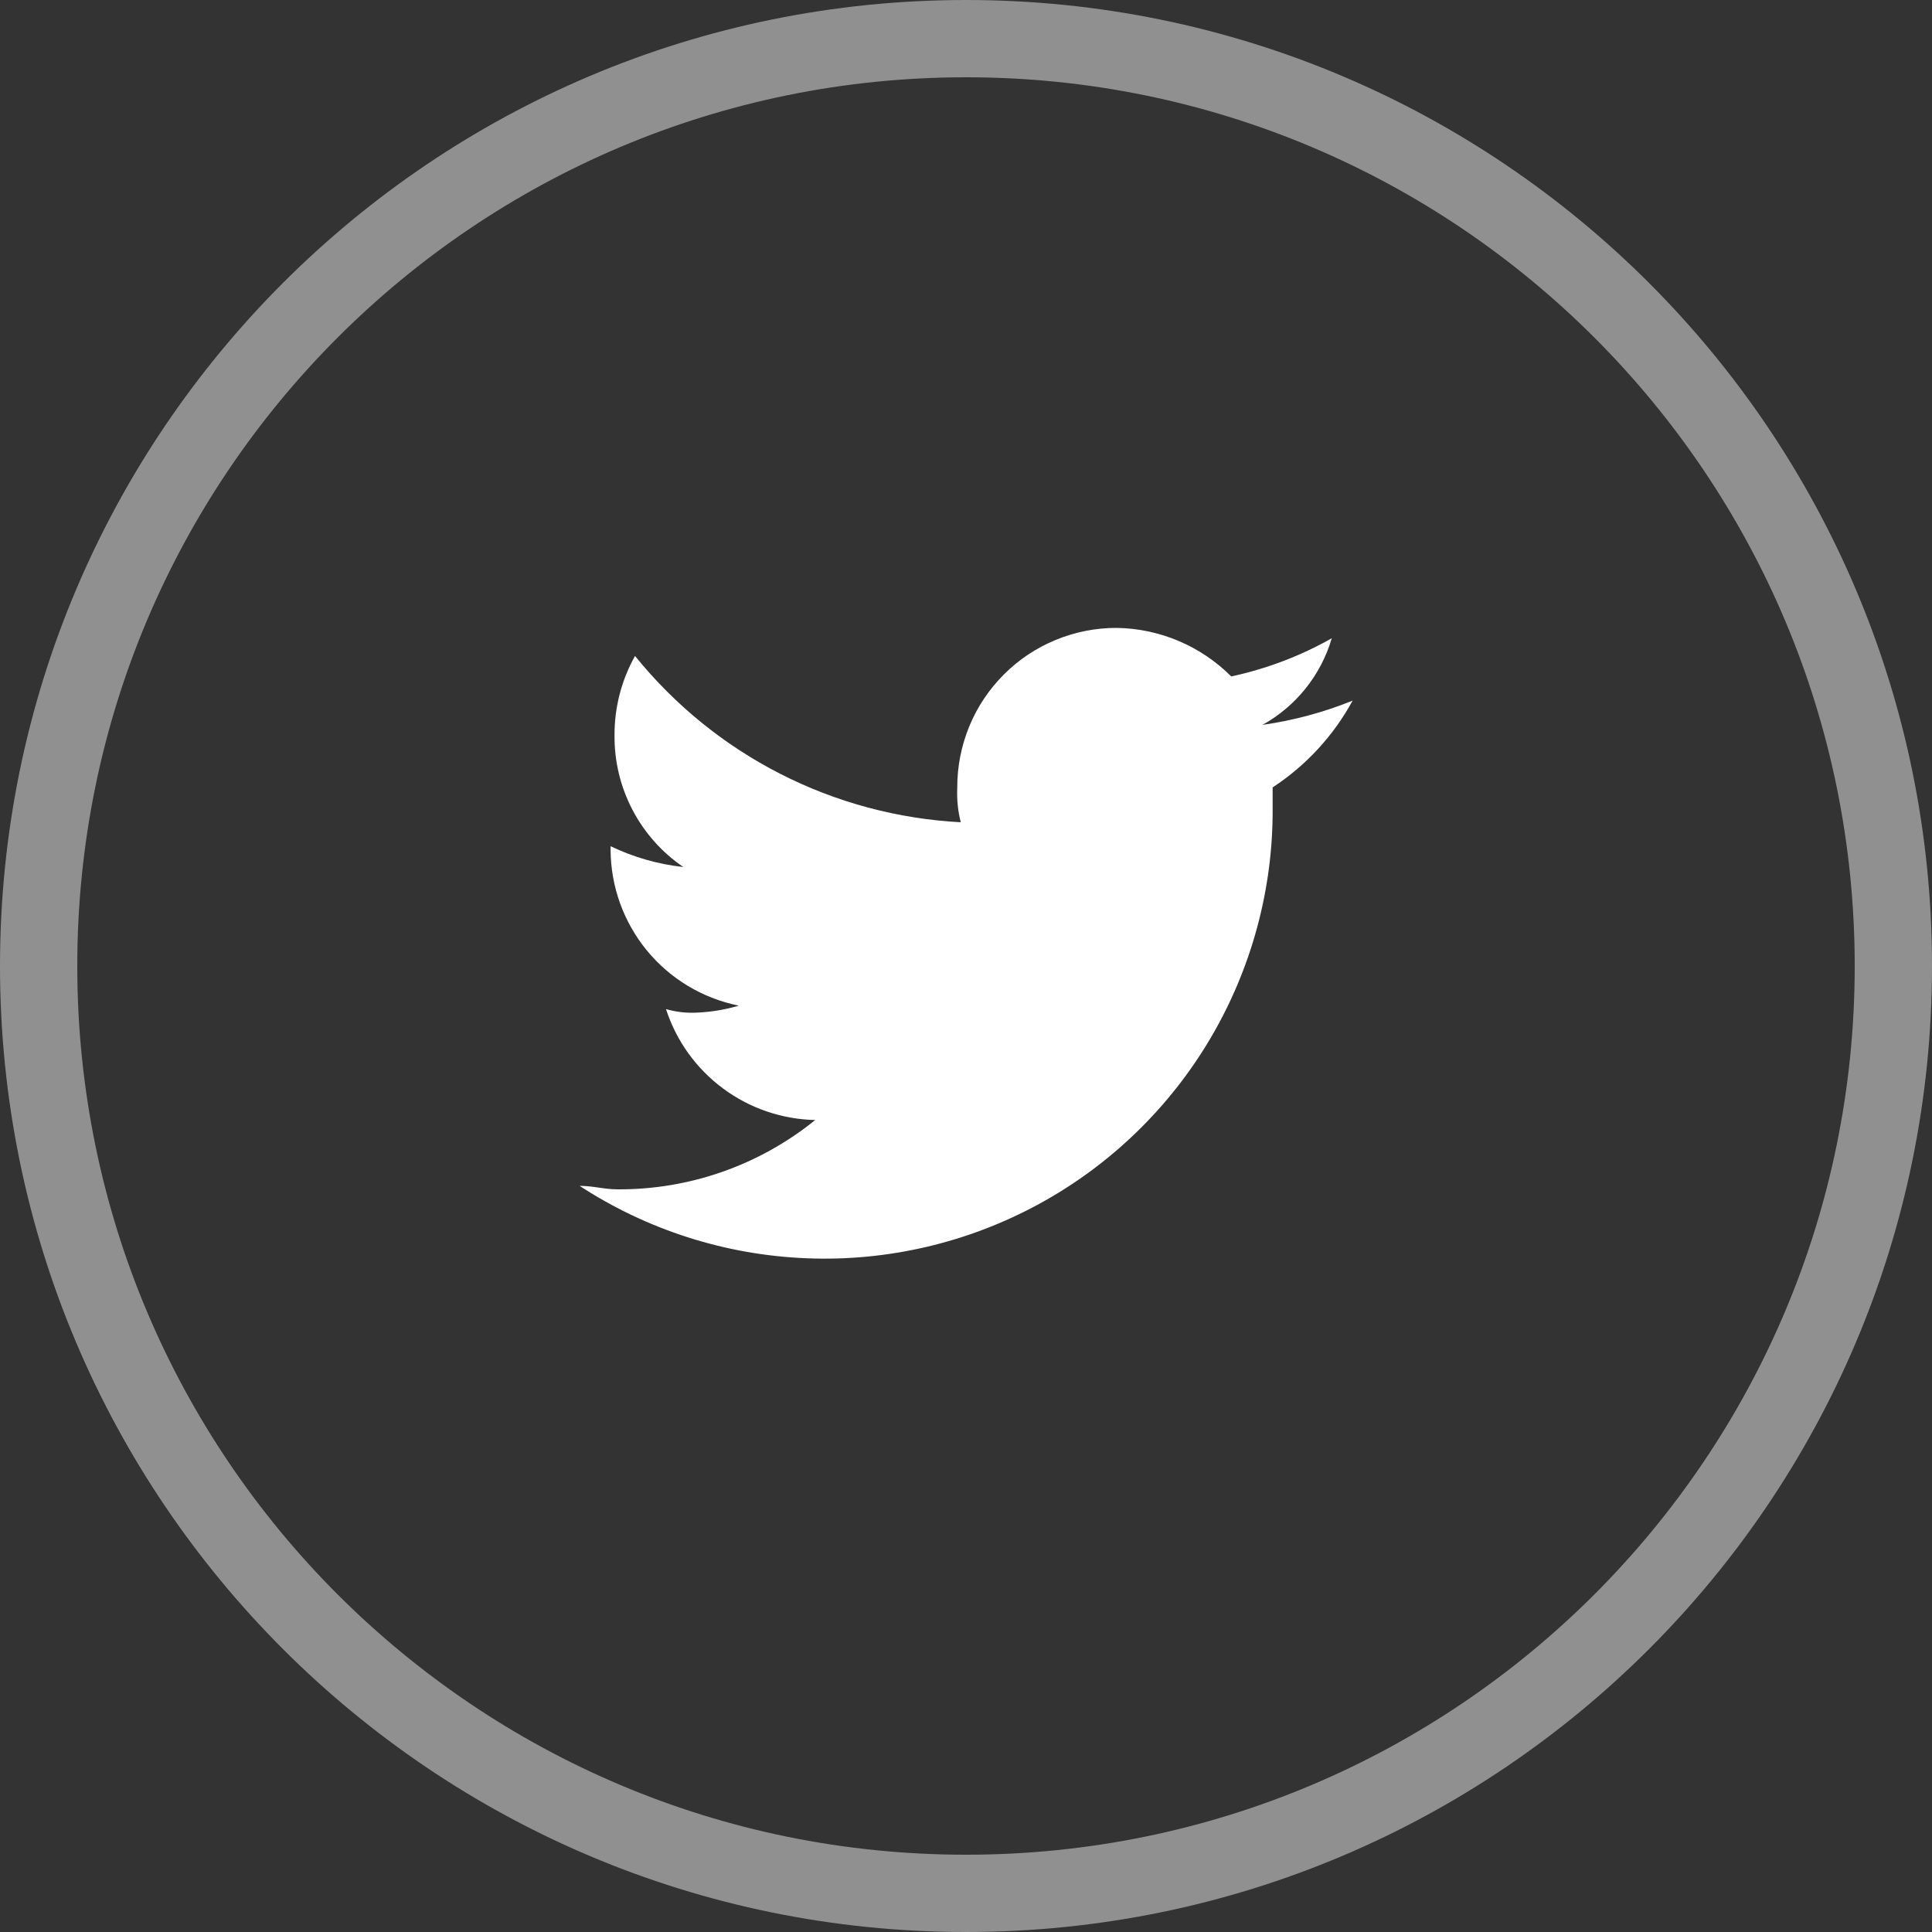 <svg width="25" height="25" viewBox="0 0 25 25" fill="none" xmlns="http://www.w3.org/2000/svg">
<rect x="0" y="0" width="25" height="25" fill="#333333" stroke="none"/>
<path d="M24.5 12.5C24.5 19.127 19.127 24.5 12.5 24.5C5.873 24.5 0.5 19.127 0.5 12.5C0.5 5.873 5.873 0.5 12.5 0.5C19.127 0.5 24.5 5.873 24.5 12.5Z" stroke="#909090"/>
<path d="M16.468 10.188V10.457C16.474 11.505 16.195 12.534 15.663 13.436C15.13 14.338 14.364 15.079 13.444 15.58C12.524 16.081 11.486 16.324 10.44 16.282C9.393 16.241 8.377 15.917 7.5 15.345C7.679 15.345 7.814 15.39 7.993 15.39C8.923 15.395 9.826 15.078 10.549 14.493C10.118 14.484 9.701 14.341 9.355 14.084C9.009 13.827 8.751 13.469 8.618 13.058C8.749 13.095 8.886 13.111 9.022 13.103C9.204 13.095 9.385 13.065 9.56 13.013C9.093 12.919 8.673 12.667 8.371 12.3C8.069 11.932 7.903 11.471 7.901 10.995V10.95C8.197 11.092 8.516 11.184 8.842 11.219C8.565 11.03 8.339 10.776 8.184 10.479C8.028 10.181 7.949 9.85 7.952 9.515C7.95 9.155 8.042 8.801 8.217 8.488C8.73 9.122 9.369 9.642 10.096 10.013C10.822 10.384 11.618 10.597 12.432 10.64C12.395 10.494 12.38 10.342 12.387 10.192C12.386 9.92 12.439 9.651 12.542 9.4C12.645 9.149 12.797 8.921 12.989 8.729C13.181 8.536 13.409 8.384 13.66 8.281C13.911 8.177 14.18 8.124 14.452 8.125C15.008 8.134 15.539 8.359 15.932 8.753C16.388 8.655 16.827 8.489 17.233 8.259C17.093 8.736 16.771 9.139 16.336 9.38C16.736 9.323 17.128 9.218 17.503 9.066C17.256 9.519 16.902 9.904 16.471 10.187L16.468 10.188Z" fill="white"/>
</svg>
